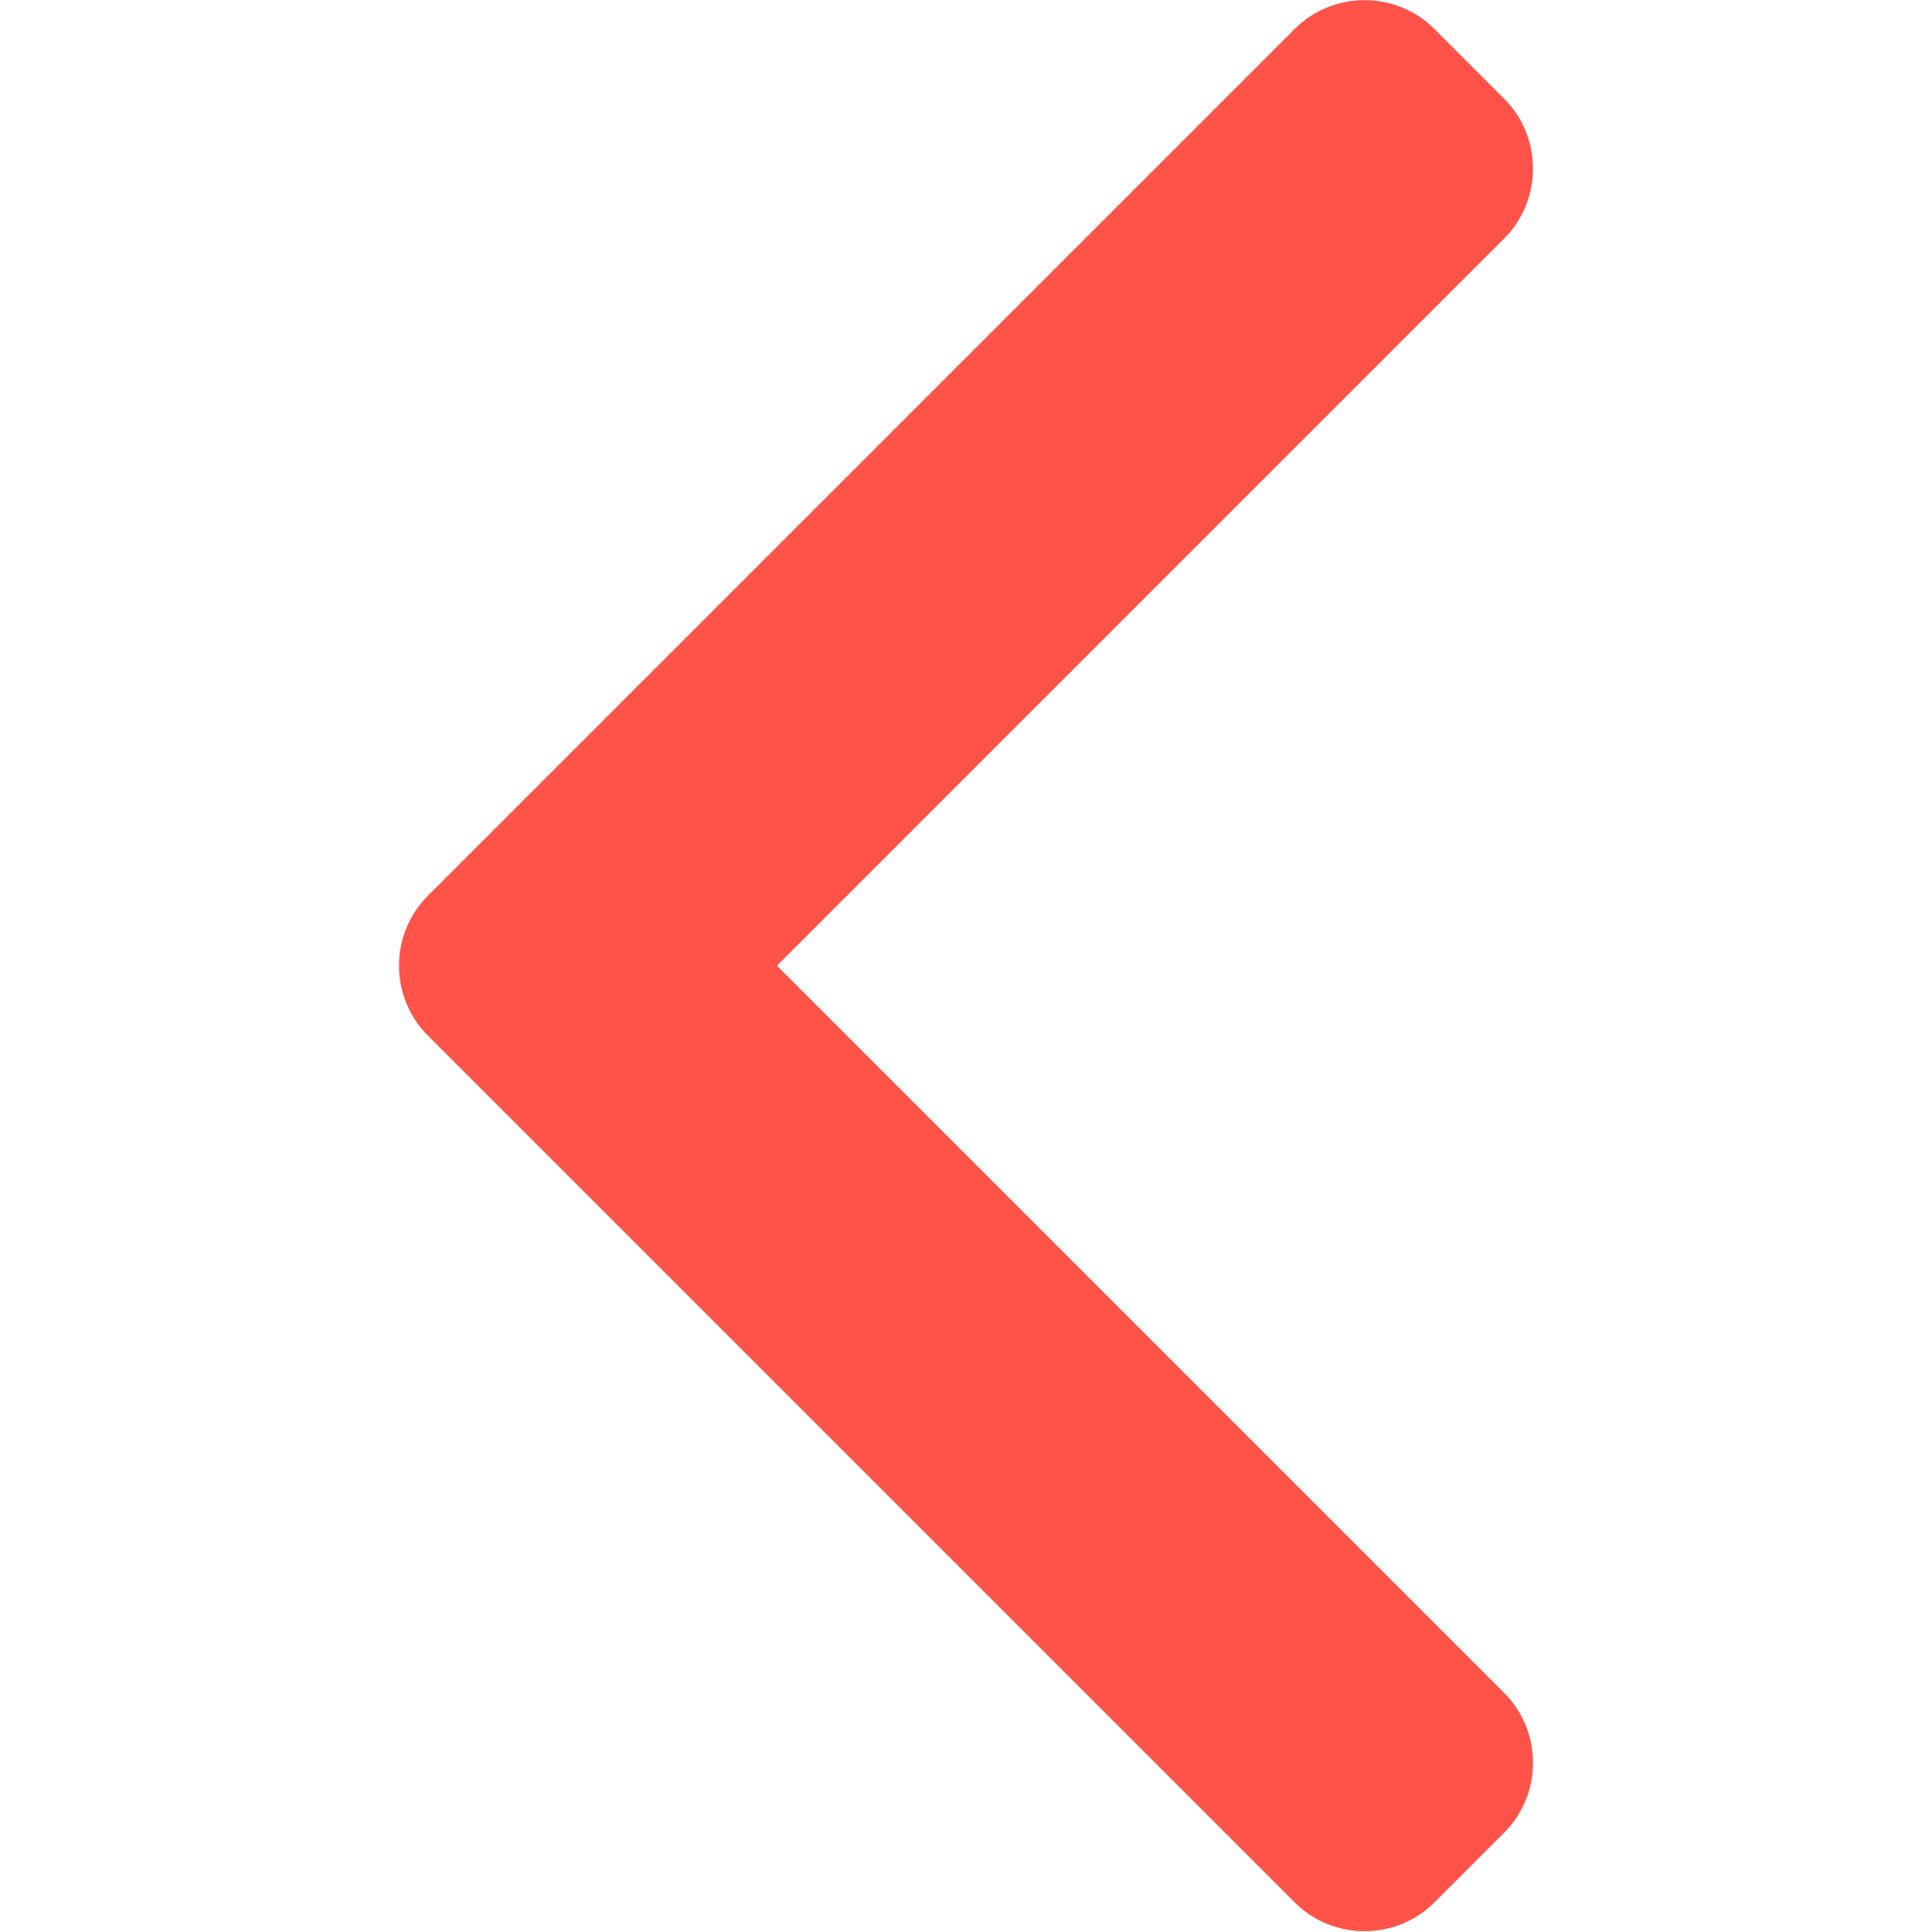 <?xml version="1.0" encoding="utf-8"?>
<!-- Generator: Adobe Illustrator 23.0.2, SVG Export Plug-In . SVG Version: 6.00 Build 0)  -->
<svg version="1.1" id="Capa_1" xmlns="http://www.w3.org/2000/svg" xmlns:xlink="http://www.w3.org/1999/xlink" x="0px" y="0px"
	 viewBox="0 0 307.1 307.1" style="enable-background:new 0 0 307.1 307.1;" xml:space="preserve">
<g>
	<g id="_x34_85._Up">
		<g>
			<path style="fill:#FF5349" d="M205.8,4.6L68,142.4c-6.1,6.1-6.1,16.1,0,22.2l137.8,137.8c6.1,6.1,16.1,6.1,22.2,0l11.1-11.1
				c6.1-6.1,6.1-16.1,0-22.2L123.5,153.5L239.1,37.9c6.1-6.1,6.1-16.1,0-22.2L228,4.6C221.9-1.5,211.9-1.5,205.8,4.6z"/>
		</g>
	</g>
</g>
</svg>
